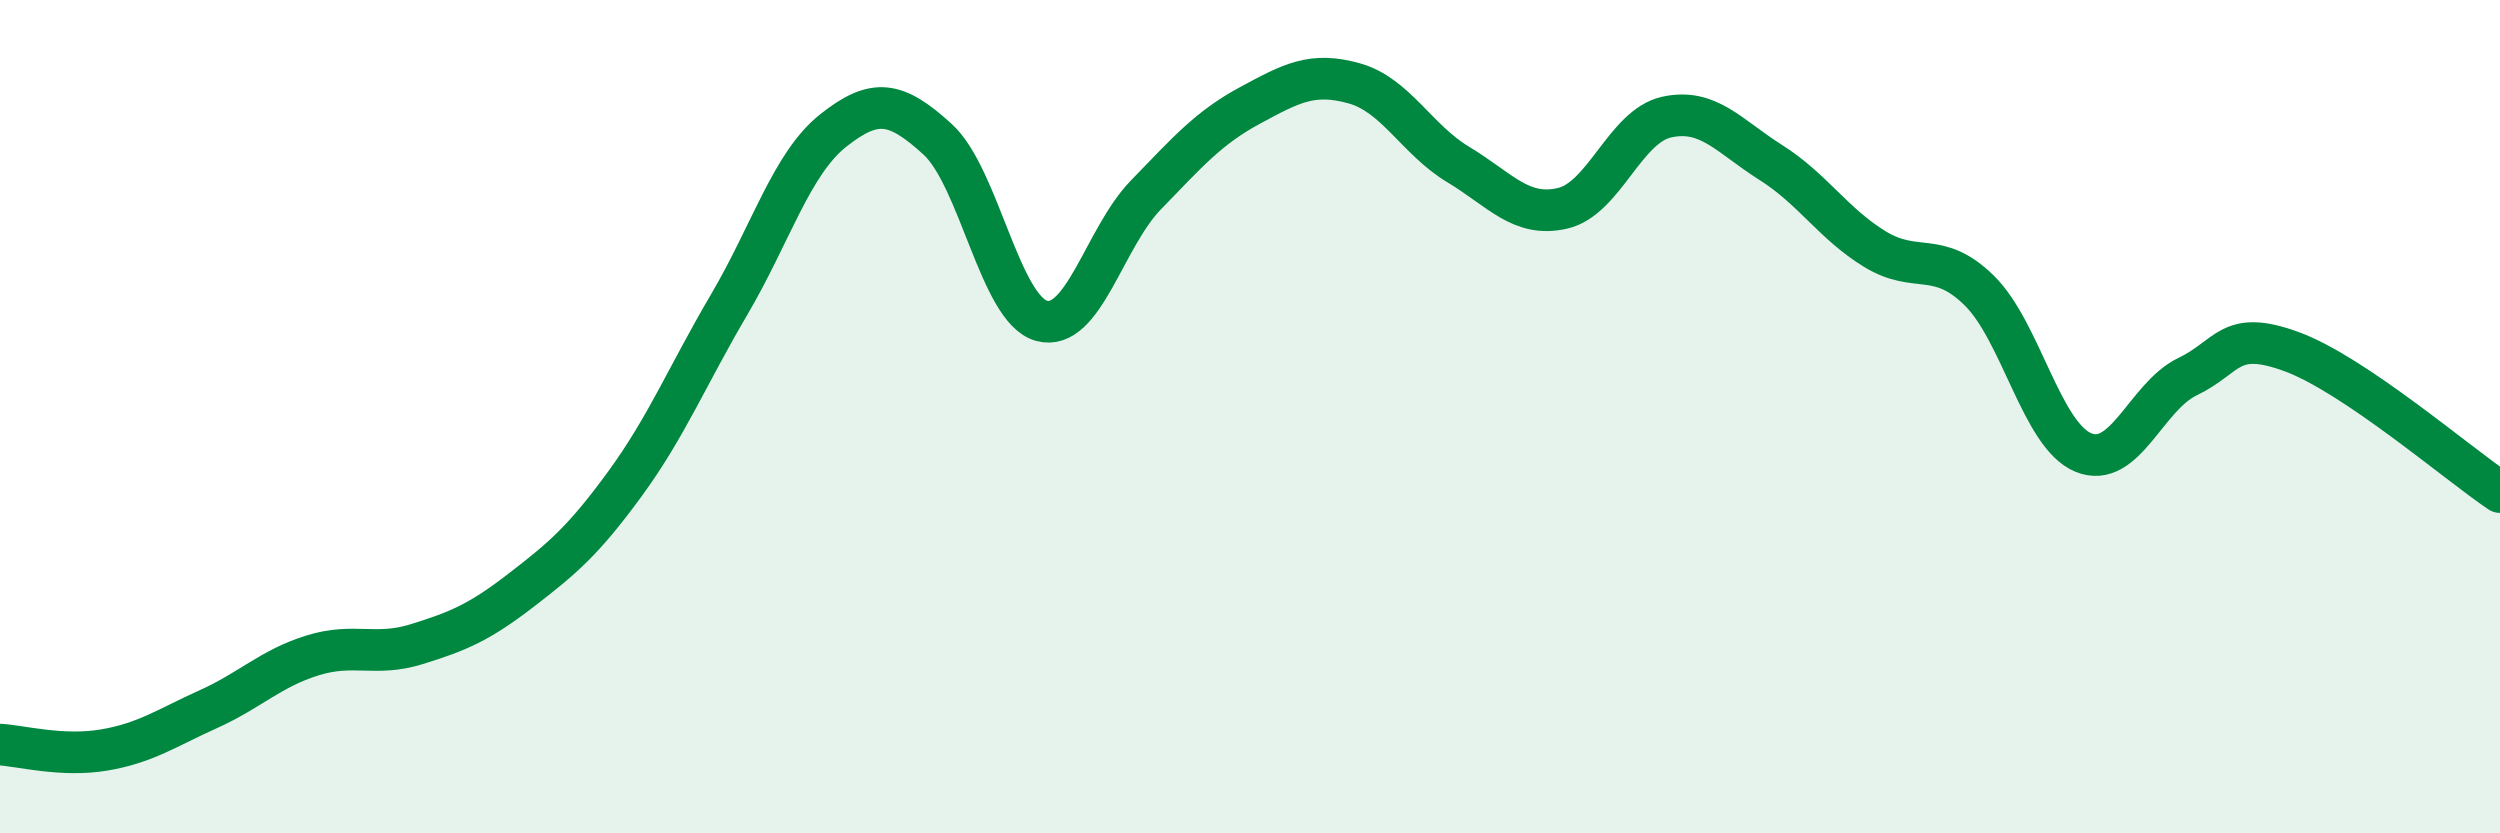 
    <svg width="60" height="20" viewBox="0 0 60 20" xmlns="http://www.w3.org/2000/svg">
      <path
        d="M 0,17.87 C 0.5,17.9 1.5,18.17 2.5,18 C 3.5,17.83 4,17.47 5,17.02 C 6,16.57 6.5,16.04 7.5,15.73 C 8.5,15.42 9,15.77 10,15.46 C 11,15.15 11.5,14.94 12.5,14.17 C 13.5,13.4 14,12.98 15,11.61 C 16,10.24 16.5,9.01 17.5,7.31 C 18.5,5.61 19,3.92 20,3.13 C 21,2.34 21.5,2.43 22.5,3.34 C 23.5,4.25 24,7.43 25,7.7 C 26,7.97 26.5,5.71 27.5,4.68 C 28.5,3.65 29,3.07 30,2.53 C 31,1.99 31.5,1.72 32.5,2 C 33.5,2.28 34,3.35 35,3.95 C 36,4.55 36.5,5.23 37.5,5 C 38.5,4.77 39,3.03 40,2.81 C 41,2.59 41.5,3.27 42.5,3.9 C 43.5,4.53 44,5.37 45,5.98 C 46,6.59 46.5,5.99 47.5,6.97 C 48.5,7.95 49,10.45 50,10.86 C 51,11.27 51.5,9.52 52.5,9.04 C 53.5,8.56 53.5,7.89 55,8.44 C 56.5,8.99 59,11.14 60,11.81L60 20L0 20Z"
        fill="#008740"
        opacity="0.1"
        stroke-linecap="round"
        stroke-linejoin="round"
      />
      <path
        d="M 0,17.87 C 0.5,17.9 1.5,18.17 2.5,18 C 3.5,17.83 4,17.47 5,17.02 C 6,16.57 6.5,16.04 7.5,15.73 C 8.5,15.42 9,15.77 10,15.46 C 11,15.15 11.5,14.94 12.5,14.17 C 13.5,13.4 14,12.98 15,11.61 C 16,10.24 16.5,9.01 17.5,7.31 C 18.5,5.61 19,3.92 20,3.13 C 21,2.34 21.5,2.43 22.5,3.34 C 23.5,4.25 24,7.43 25,7.7 C 26,7.97 26.5,5.71 27.5,4.68 C 28.5,3.65 29,3.07 30,2.53 C 31,1.99 31.5,1.72 32.5,2 C 33.5,2.28 34,3.35 35,3.95 C 36,4.55 36.5,5.23 37.5,5 C 38.5,4.77 39,3.03 40,2.81 C 41,2.59 41.5,3.27 42.5,3.9 C 43.5,4.53 44,5.37 45,5.98 C 46,6.59 46.5,5.99 47.5,6.97 C 48.5,7.95 49,10.45 50,10.86 C 51,11.27 51.5,9.52 52.5,9.04 C 53.5,8.56 53.5,7.89 55,8.44 C 56.5,8.99 59,11.14 60,11.81"
        stroke="#008740"
        stroke-width="1"
        fill="none"
        stroke-linecap="round"
        stroke-linejoin="round"
      />
    </svg>
  
